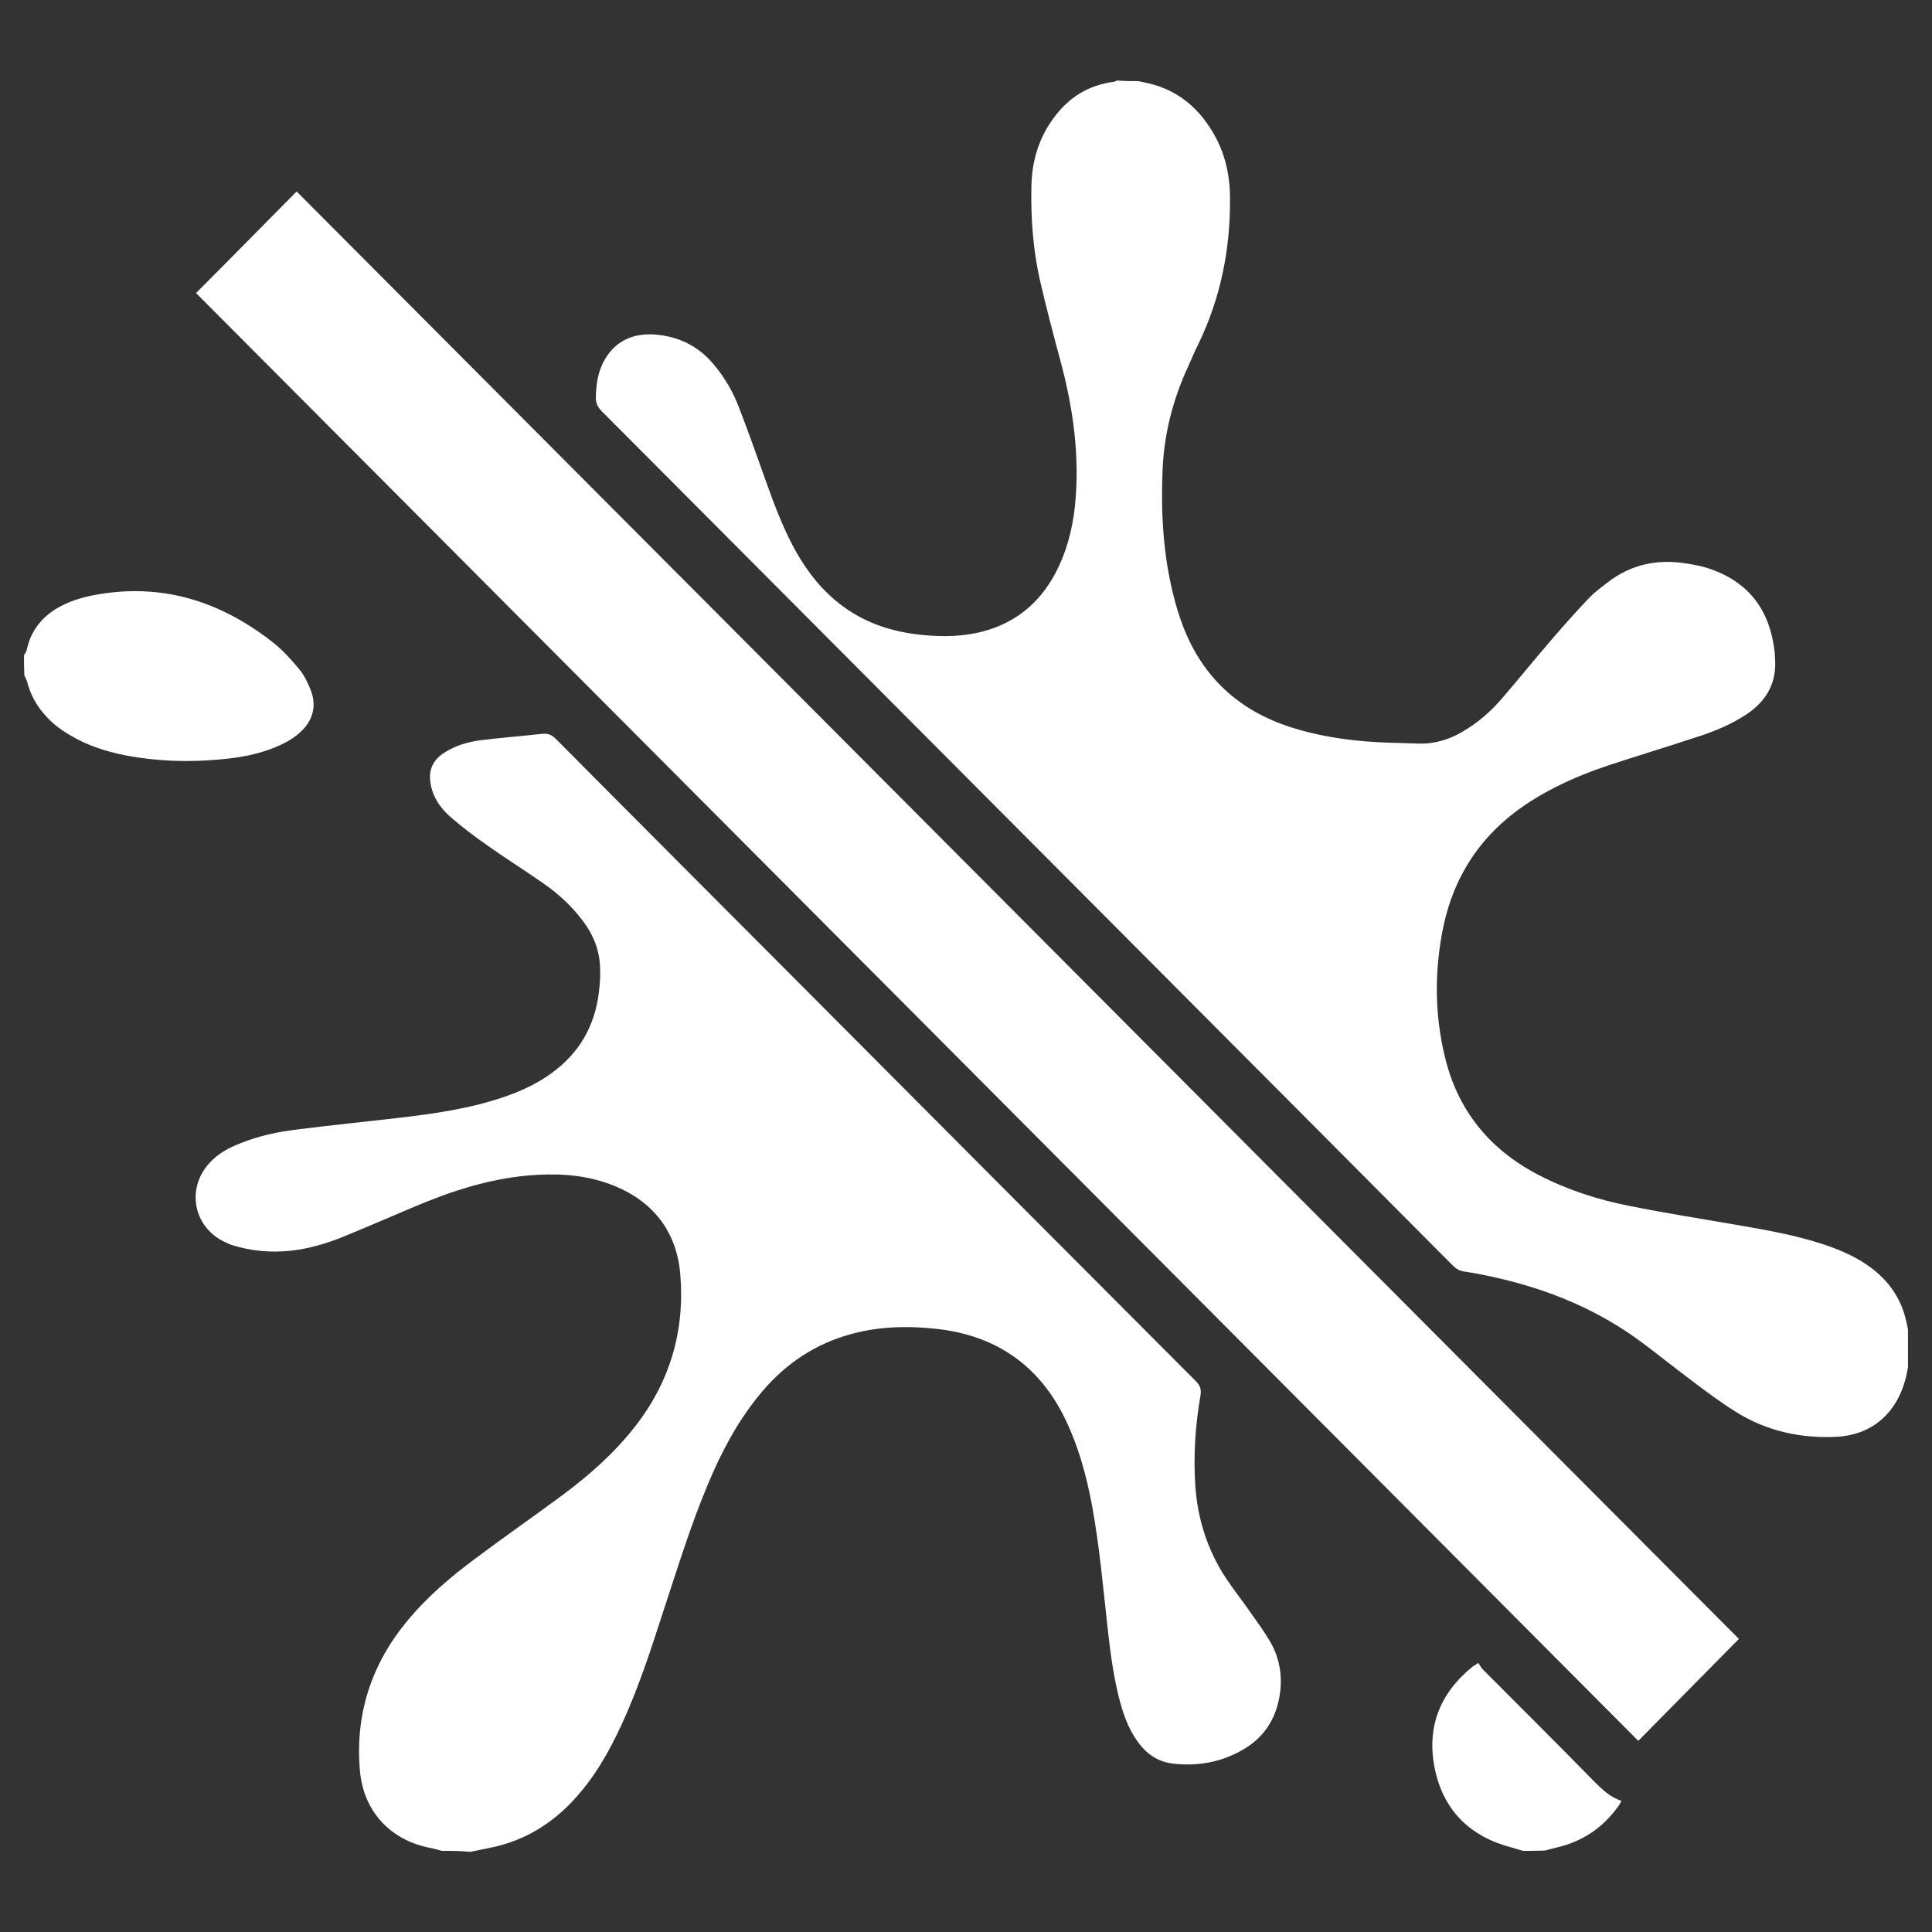<?xml version="1.0" encoding="UTF-8"?> <svg xmlns="http://www.w3.org/2000/svg" xmlns:xlink="http://www.w3.org/1999/xlink" id="Слой_1" x="0px" y="0px" viewBox="0 0 595.3 595.3" style="enable-background:new 0 0 595.3 595.3;" xml:space="preserve"><rect x="0" y="0" width="595.3" height="595.3" fill="#333333" stroke="none"/> <style type="text/css"> .st0{fill:#FFFFFF;} </style> <g> <path class="st0" d="M350.8,25c1.1,0.2,2.2,0.5,3.2,0.7c8,1.9,14.1,6.5,18.6,13.3c4.5,6.7,6.4,14.1,6.4,22.2 c0.1,15.7-2.9,30.7-9.8,44.9c-1.1,2.2-2,4.4-3,6.6c-4.8,10.3-7.6,21.2-8,32.6c-0.5,12.8,0.2,25.4,3.3,37.9c0.8,3.3,1.8,6.5,3,9.7 c6.1,15.9,17.4,26.2,33.6,31.3c7.6,2.4,15.5,3.7,23.5,4.3c5,0.4,10,0.4,15,0.6c5.9,0.3,11.1-1.6,15.9-4.8c3.9-2.5,7.3-5.6,10.3-9.1 c5.1-5.9,10-12,15.1-17.9c3.7-4.3,7.5-8.6,11.5-12.8c1.8-1.9,3.8-3.4,5.9-5c7.2-5.6,15.3-7.3,24.2-5.9c2.6,0.4,5.3,0.9,7.7,1.8 c12,4.2,18.2,13,19.6,25.4c0.1,0.6,0.1,1.1,0.1,1.7c0.7,7.6-2.4,13.3-8.6,17.5c-4.8,3.2-10.1,5.4-15.5,7.1c-9,3-18.1,5.7-27.1,8.7 c-9.1,3-17.9,6.9-25.9,12.3c-13.4,9.1-21.8,21.7-25.1,37.6c-2.7,13.2-2.7,26.4,0.4,39.5c3.9,16.8,13.8,29,29.1,36.9 c8.9,4.6,18.3,7.6,28,9.5c10.9,2.2,21.9,3.9,32.8,5.8c9.8,1.7,19.7,3.4,29.1,6.8c4.4,1.6,8.6,3.6,12.4,6.4c5.3,4,8.9,9,10.6,15.4 c0.3,1.2,0.6,2.5,0.8,3.7c0,3.9,0,7.7,0,11.6c-0.2,1-0.4,2-0.6,3c-3,12-11.3,17.8-21.1,18.4c-11.2,0.6-21.8-1.7-31.4-7.7 c-4.8-3-9.3-6.4-13.8-9.8c-5.9-4.4-11.5-9-17.5-13.3c-13.4-9.4-28.3-15.2-44.2-18.6c-2.7-0.6-5.4-1.1-8.1-1.5 c-1.5-0.2-2.6-0.9-3.7-2c-13.2-13.3-26.5-26.6-39.7-39.9c-74.1-74.4-148.2-148.7-222.3-223.1c-1.4-1.4-2-2.7-1.9-4.7 c0.1-3.6,0.6-7.1,2.2-10.3c3.3-6.6,9.3-9.6,17.3-8.6c7.2,0.9,12.9,4.1,17.4,9.8c3,3.7,5.4,7.9,7.1,12.3c2.9,7.5,5.6,15.1,8.3,22.7 c2.4,6.7,4.9,13.5,8.2,19.8c3.4,6.5,7.6,12.4,13.2,17.1c7.2,6.1,15.5,9.3,24.8,10.5c6.2,0.8,12.4,0.9,18.5-0.3 c11.1-2.3,19.3-8.5,24.6-18.5c3.4-6.4,5.2-13.3,6-20.5c1.6-15.4-0.5-30.3-4.5-45.1c-2.2-8.2-4.4-16.5-6.3-24.8 c-2.1-9.4-2.8-19-2.6-28.6c0.1-7.7,2.2-15,6.9-21.3c4.6-6.3,10.7-10.1,18.5-11.1c0.4-0.1,0.7-0.3,1.1-0.4 C346.3,25,348.6,25,350.8,25z"></path> <path class="st0" d="M136.1,570.3c-1.2-0.3-2.3-0.7-3.5-0.9c-12.4-2.4-20.6-11.3-21.7-23.8c-1.5-17.2,3.4-32.5,14.3-45.8 c6.3-7.7,13.7-14,21.7-19.9c8.7-6.5,17.6-12.7,26.4-19.2c8.2-6.1,15.8-12.8,22.1-20.8c11-13.9,15.7-29.8,14.2-47.4 c-1.2-14-9.5-23.6-23-28.1c-7.8-2.6-15.8-2.9-23.9-2.2c-12.3,1.1-23.9,4.9-35.2,9.7c-7.3,3.1-14.5,6.2-21.8,9.2 c-5.2,2.1-10.6,3.7-16.3,4.3c-6,0.6-11.9,0.1-17.7-1.7c-0.8-0.2-1.5-0.6-2.2-0.9c-9.8-4.4-12.3-16.4-5-24.4 c2.6-2.9,5.9-4.7,9.5-6.1c5.7-2.3,11.7-3.6,17.8-4.3c10.1-1.3,20.3-2.3,30.5-3.5c11.4-1.3,22.7-2.9,33.6-6.7c5.7-2,11-4.6,15.7-8.4 c8.1-6.5,12.2-15,13.1-25.2c0.2-1.9,0.3-3.9,0.2-5.8c-0.1-5.6-2.1-10.5-5.5-14.9c-3.4-4.5-7.5-8.2-12.1-11.4 c-5.7-4-11.7-7.7-17.4-11.8c-3.8-2.6-7.4-5.4-10.9-8.4c-3-2.6-5.4-5.8-6.2-9.8c-1-4.5,0.4-7.9,4.3-10.3c3.3-2.1,7.1-3.2,10.9-3.7 c6.4-0.8,12.8-1.3,19.2-2c1.8-0.2,3,0.5,4.2,1.7c25.7,25.9,51.5,51.7,77.3,77.6c39.9,40.1,79.9,80.2,119.8,120.2 c1.3,1.3,1.7,2.5,1.4,4.4c-1.6,9.2-2.2,18.4-1.6,27.7c0.7,10.4,3.8,20.1,9.6,28.8c2.4,3.6,5.1,7,7.6,10.6c2,2.8,4,5.6,5.8,8.6 c3.4,5.8,4.1,12.2,2.6,18.7c-1.5,6.4-5.1,11.3-10.7,14.6c-6.8,4-14.1,5.3-21.9,4.4c-4.8-0.6-8.3-3.2-11-7.1 c-2.9-4.1-4.4-8.8-5.6-13.5c-1.7-6.9-2.6-13.9-3.4-21c-1.4-12.6-2.5-25.3-4.8-37.8c-1.8-9.7-4.4-19.1-8.9-28 c-8.1-15.8-21.2-24.5-38.7-26.5c-9.6-1.1-19.2-0.8-28.5,2.1c-11,3.4-19.8,9.9-26.9,18.8c-6.6,8.2-11.4,17.4-15.4,27 c-5.3,12.6-9.3,25.7-13.6,38.7c-3.9,12.1-7.8,24.2-13.2,35.8c-3.3,7-7,13.8-12,19.8c-7.5,9.2-16.8,15.4-28.5,17.7 c-2,0.4-3.9,0.8-5.9,1.2C141.9,570.3,139,570.3,136.1,570.3z"></path> <path class="st0" d="M7.4,201.9c0.3-0.6,0.8-1.2,0.9-1.9c1.3-5.9,4.8-10.1,10-13c4-2.2,8.4-3.3,12.8-4c20.1-3.2,37.6,2.8,53.2,15.1 c2.9,2.3,5.5,5.2,7.9,8.1c1.5,1.8,2.6,4.1,3.5,6.3c2,5.1,0.7,9.7-3.4,13.3c-2.2,2-4.9,3.4-7.6,4.5c-5.4,2.2-11.1,3.2-16.9,3.7 c-9.8,0.9-19.6,0.6-29.4-1.3c-5.9-1.2-11.5-3-16.7-6.1c-3.5-2-6.6-4.5-9.1-7.8c-2-2.6-3.4-5.5-4.2-8.6c-0.2-0.7-0.6-1.4-0.9-2.1 C7.4,206.1,7.4,204,7.4,201.9z"></path> <path class="st0" d="M469.3,570.3c-1.1-0.3-2.3-0.7-3.4-1c-12.8-3.3-21.1-11.3-23.8-24.3c-2.6-12.7,1.5-23.3,11.7-31.5 c0.4-0.3,0.8-0.5,1.7-1.1c0.5,0.7,0.9,1.5,1.5,2.1c11.4,11.4,22.8,22.8,34.1,34.3c2.5,2.5,4.9,4.9,8.5,6.1c-0.4,0.7-0.6,1.2-1,1.7 c-4.7,6.6-11.1,10.9-19.1,12.7c-1.2,0.3-2.3,0.6-3.5,0.9C473.9,570.3,471.6,570.3,469.3,570.3z"></path> <path class="st0" d="M535.8,505c-10.4,10.5-20.6,20.9-31,31.4C356.6,387.6,208.4,238.8,60.4,90.3C70.8,79.9,81,69.5,91.4,59 C239.6,207.7,387.9,356.5,535.8,505z"></path> </g> </svg> 